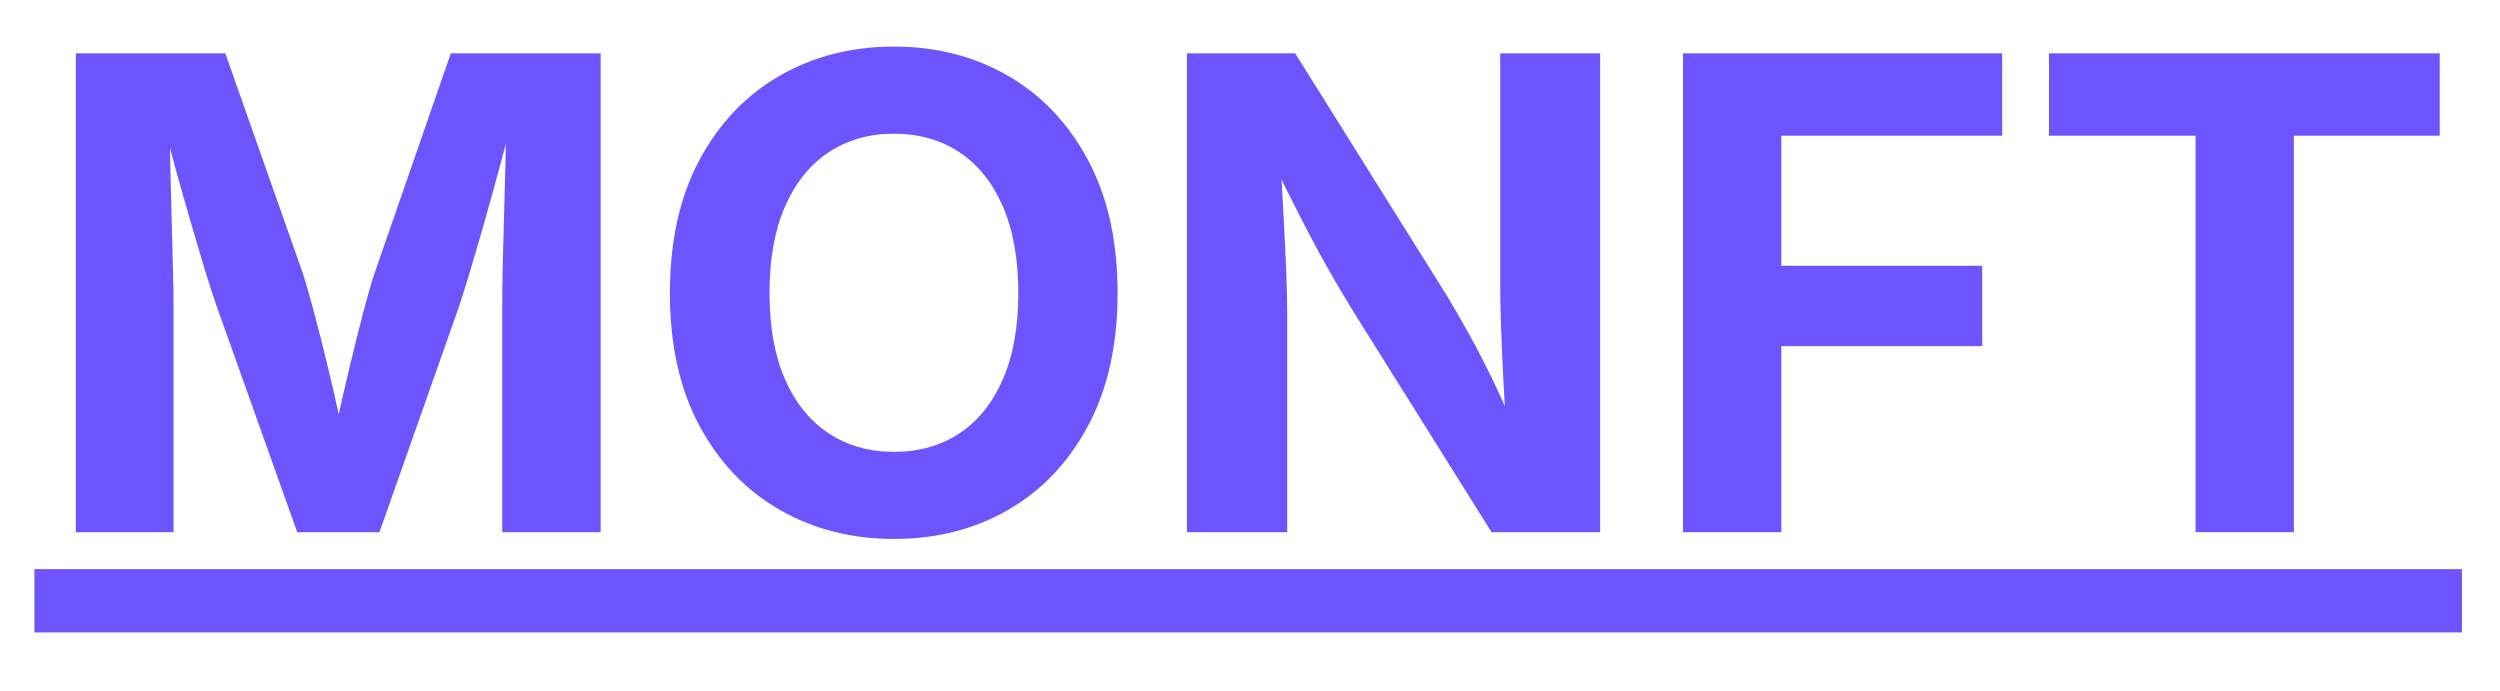 <svg xmlns="http://www.w3.org/2000/svg" xmlns:xlink="http://www.w3.org/1999/xlink" width="470" zoomAndPan="magnify" viewBox="0 0 352.5 97.5" height="130" preserveAspectRatio="xMidYMid meet" version="1.0"><defs><g/><clipPath id="8bd1a8b2ee"><path d="M 4 0 L 348 0 L 348 97.004 L 4 97.004 Z M 4 0 " clip-rule="nonzero"/></clipPath><clipPath id="2f1e2c53d7"><path d="M 0.711 80 L 343.832 80 L 343.832 90 L 0.711 90 Z M 0.711 80 " clip-rule="nonzero"/></clipPath><clipPath id="be9a89a5ec"><rect x="0" width="344" y="0" height="98"/></clipPath></defs><g clip-path="url(#8bd1a8b2ee)"><g transform="matrix(1, 0, 0, 1, 4, 0)"><g clip-path="url(#be9a89a5ec)"><g clip-path="url(#2f1e2c53d7)"><path fill="#6e54ff" d="M 0.848 80.246 L 343.133 80.246 L 343.133 89.172 L 0.848 89.172 Z M 0.848 80.246 " fill-opacity="1" fill-rule="nonzero"/></g><g fill="#6e54ff" fill-opacity="1"><g transform="translate(0.847, 75.038)"><g><path d="M 5.844 0 L 5.844 -67.516 L 26.922 -67.516 L 37.875 -36.438 C 38.332 -34.977 38.863 -33.125 39.469 -30.875 C 40.07 -28.625 40.68 -26.211 41.297 -23.641 C 41.922 -21.078 42.492 -18.594 43.016 -16.188 C 43.547 -13.789 43.992 -11.719 44.359 -9.969 L 41.453 -9.969 C 41.816 -11.688 42.266 -13.738 42.797 -16.125 C 43.328 -18.508 43.898 -20.992 44.516 -23.578 C 45.141 -26.16 45.742 -28.582 46.328 -30.844 C 46.922 -33.113 47.457 -34.977 47.938 -36.438 L 58.719 -67.516 L 79.844 -67.516 L 79.844 0 L 65.969 0 L 65.969 -31.906 C 65.969 -33.383 65.988 -35.207 66.031 -37.375 C 66.082 -39.551 66.145 -41.895 66.219 -44.406 C 66.289 -46.914 66.359 -49.445 66.422 -52 C 66.484 -54.551 66.531 -56.957 66.562 -59.219 L 67.609 -59.219 C 67.004 -56.738 66.344 -54.188 65.625 -51.562 C 64.914 -48.938 64.207 -46.375 63.5 -43.875 C 62.789 -41.383 62.125 -39.102 61.5 -37.031 C 60.883 -34.969 60.352 -33.258 59.906 -31.906 L 48.656 0 L 37.062 0 L 25.688 -31.906 C 25.207 -33.258 24.656 -34.961 24.031 -37.016 C 23.414 -39.066 22.742 -41.332 22.016 -43.812 C 21.297 -46.289 20.57 -48.844 19.844 -51.469 C 19.125 -54.102 18.43 -56.688 17.766 -59.219 L 19.031 -59.219 C 19.062 -57.039 19.102 -54.68 19.156 -52.141 C 19.219 -49.609 19.281 -47.07 19.344 -44.531 C 19.406 -42 19.469 -39.641 19.531 -37.453 C 19.594 -35.266 19.625 -33.414 19.625 -31.906 L 19.625 0 Z M 5.844 0 "/></g></g></g><g fill="#6e54ff" fill-opacity="1"><g transform="translate(86.519, 75.038)"><g><path d="M 35.531 0.953 C 29.539 0.953 24.16 -0.422 19.391 -3.172 C 14.617 -5.922 10.848 -9.879 8.078 -15.047 C 5.316 -20.211 3.938 -26.438 3.938 -33.719 C 3.938 -41.02 5.316 -47.258 8.078 -52.438 C 10.848 -57.625 14.617 -61.594 19.391 -64.344 C 24.16 -67.094 29.539 -68.469 35.531 -68.469 C 41.508 -68.469 46.875 -67.094 51.625 -64.344 C 56.383 -61.594 60.145 -57.625 62.906 -52.438 C 65.676 -47.258 67.062 -41.02 67.062 -33.719 C 67.062 -26.438 65.676 -20.203 62.906 -15.016 C 60.145 -9.836 56.383 -5.879 51.625 -3.141 C 46.875 -0.41 41.508 0.953 35.531 0.953 Z M 35.531 -11.328 C 39.031 -11.328 42.094 -12.188 44.719 -13.906 C 47.344 -15.633 49.391 -18.164 50.859 -21.5 C 52.328 -24.832 53.062 -28.906 53.062 -33.719 C 53.062 -38.551 52.328 -42.641 50.859 -45.984 C 49.391 -49.336 47.344 -51.875 44.719 -53.594 C 42.094 -55.32 39.031 -56.188 35.531 -56.188 C 32.051 -56.188 28.988 -55.316 26.344 -53.578 C 23.707 -51.836 21.656 -49.301 20.188 -45.969 C 18.719 -42.633 17.984 -38.551 17.984 -33.719 C 17.984 -28.906 18.719 -24.836 20.188 -21.516 C 21.656 -18.191 23.707 -15.66 26.344 -13.922 C 28.988 -12.191 32.051 -11.328 35.531 -11.328 Z M 35.531 -11.328 "/></g></g></g><g fill="#6e54ff" fill-opacity="1"><g transform="translate(157.512, 75.038)"><g><path d="M 5.844 0 L 5.844 -67.516 L 21.109 -67.516 L 42.547 -33.266 C 43.516 -31.66 44.547 -29.867 45.641 -27.891 C 46.742 -25.91 47.879 -23.711 49.047 -21.297 C 50.211 -18.879 51.367 -16.25 52.516 -13.406 L 51.016 -12.594 C 50.836 -15.008 50.672 -17.613 50.516 -20.406 C 50.367 -23.207 50.25 -25.891 50.156 -28.453 C 50.062 -31.023 50.016 -33.172 50.016 -34.891 L 50.016 -67.516 L 64.109 -67.516 L 64.109 0 L 48.797 0 L 29.359 -31.031 C 28.055 -33.145 26.797 -35.281 25.578 -37.438 C 24.359 -39.602 23.07 -42.016 21.719 -44.672 C 20.375 -47.328 18.812 -50.426 17.031 -53.969 L 18.938 -54.328 C 19.125 -51.035 19.297 -47.898 19.453 -44.922 C 19.617 -41.953 19.75 -39.27 19.844 -36.875 C 19.938 -34.488 19.984 -32.555 19.984 -31.078 L 19.984 0 Z M 5.844 0 "/></g></g></g><g fill="#6e54ff" fill-opacity="1"><g transform="translate(227.462, 75.038)"><g><path d="M 5.844 0 L 5.844 -67.516 L 50.844 -67.516 L 50.844 -55.906 L 19.703 -55.906 L 19.703 -37.562 L 48.031 -37.562 L 48.031 -26.234 L 19.703 -26.234 L 19.703 0 Z M 5.844 0 "/></g></g></g><g fill="#6e54ff" fill-opacity="1"><g transform="translate(281.828, 75.038)"><g><path d="M 3.078 -55.906 L 3.078 -67.516 L 58.172 -67.516 L 58.172 -55.906 L 37.609 -55.906 L 37.609 0 L 23.75 0 L 23.75 -55.906 Z M 3.078 -55.906 "/></g></g></g></g></g></g></svg>